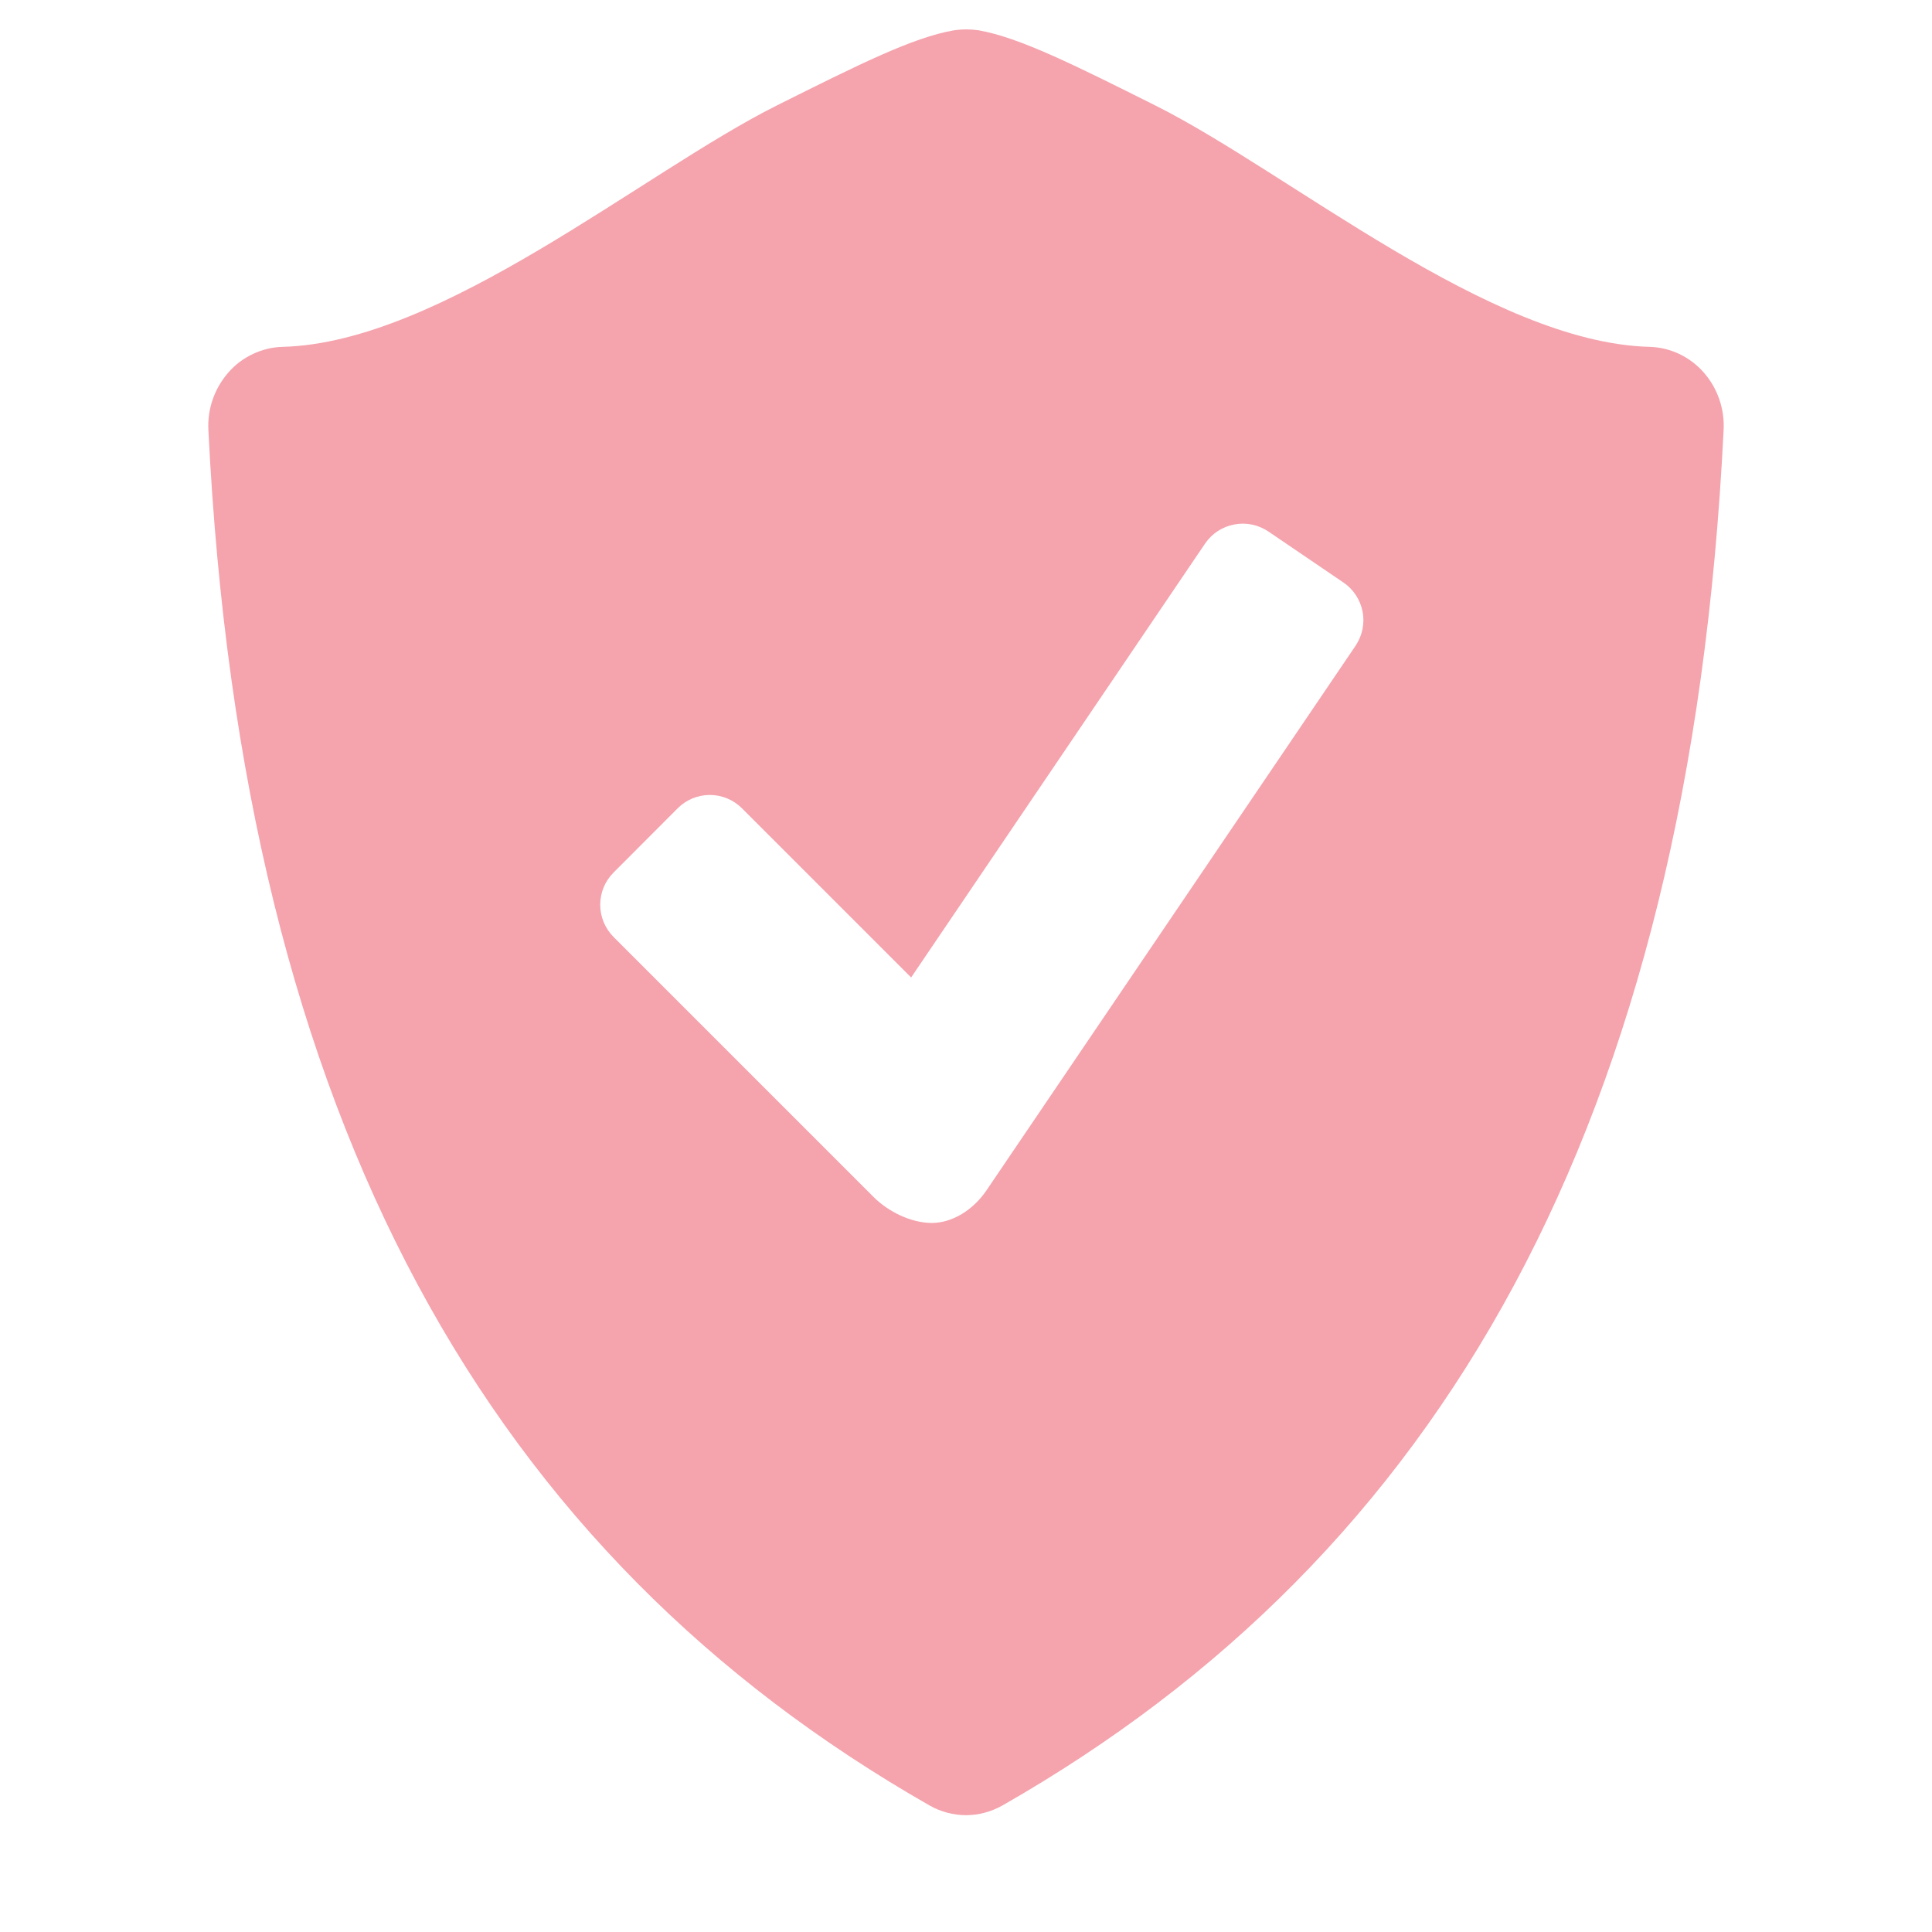 <svg width="15" height="15" viewBox="0 0 15 15" fill="none" xmlns="http://www.w3.org/2000/svg">
<g id="wpf:security-checked" clip-path="url(#clip0_1_1532)">
<path id="Vector" d="M13.226 2.89C13.173 2.83 13.109 2.782 13.037 2.748C12.965 2.714 12.887 2.695 12.807 2.693C11.572 2.661 10.008 1.339 8.974 0.821C8.335 0.501 7.914 0.291 7.597 0.235C7.533 0.226 7.468 0.226 7.403 0.236C7.087 0.291 6.665 0.502 6.027 0.821C4.993 1.339 3.429 2.661 2.194 2.693C2.114 2.695 2.036 2.714 1.964 2.748C1.892 2.782 1.827 2.83 1.775 2.89C1.666 3.013 1.609 3.175 1.618 3.339C1.884 8.736 3.819 12.076 7.216 14.017C7.304 14.067 7.402 14.093 7.5 14.093C7.597 14.093 7.695 14.067 7.784 14.017C11.181 12.076 13.116 8.736 13.382 3.339C13.391 3.175 13.335 3.013 13.226 2.89ZM10.525 5.013L7.659 9.242C7.556 9.394 7.394 9.495 7.234 9.495C7.074 9.495 6.896 9.407 6.783 9.294L4.763 7.274C4.697 7.207 4.66 7.118 4.66 7.024C4.66 6.931 4.697 6.841 4.763 6.775L5.262 6.275C5.328 6.209 5.418 6.172 5.511 6.172C5.604 6.172 5.694 6.209 5.76 6.275L7.074 7.589L9.357 4.219C9.41 4.142 9.491 4.089 9.583 4.072C9.674 4.054 9.769 4.074 9.847 4.126L10.431 4.523C10.508 4.575 10.561 4.657 10.579 4.748C10.597 4.84 10.577 4.935 10.525 5.013Z" fill="#F5A3AD"/>
</g>
<defs>
<clipPath id="clip0_1_1532">
<rect width="14" height="14" fill="white" transform="translate(0.5 0.183)"/>
</clipPath>
</defs>
</svg>
